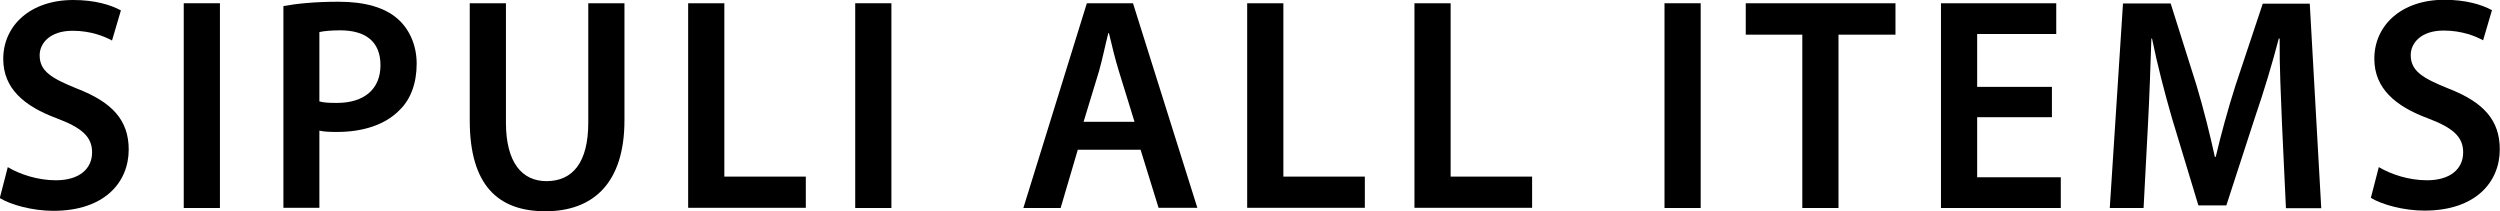 <?xml version="1.0" encoding="UTF-8"?><svg id="_レイヤー_2" xmlns="http://www.w3.org/2000/svg" viewBox="0 0 115.38 9.75"><g id="_変更ベースなし"><g><path d="M.37,7.72c.54,.32,1.36,.6,2.21,.6,1.07,0,1.67-.52,1.67-1.29,0-.71-.46-1.13-1.63-1.57C1.11,4.9,.15,4.08,.15,2.72,.15,1.18,1.4,0,3.38,0c.99,0,1.72,.22,2.2,.48l-.41,1.39c-.33-.18-.96-.45-1.82-.45-1.06,0-1.52,.59-1.52,1.13,0,.73,.53,1.06,1.75,1.55,1.59,.62,2.36,1.44,2.36,2.8,0,1.51-1.11,2.83-3.48,2.83-.96,0-1.97-.28-2.47-.59l.37-1.43Z"/><path d="M10.15,.15V9.6h-1.67V.15h1.67Z"/><path d="M13.08,.28c.6-.11,1.43-.2,2.55-.2,1.22,0,2.12,.27,2.7,.77,.54,.46,.9,1.2,.9,2.09s-.27,1.64-.79,2.14c-.67,.69-1.71,1.01-2.89,1.01-.31,0-.6-.01-.81-.06v3.56h-1.66V.28Zm1.66,4.4c.2,.06,.47,.07,.81,.07,1.25,0,2.01-.63,2.01-1.74s-.71-1.61-1.86-1.61c-.46,0-.79,.04-.96,.08v3.19Z"/><path d="M23.35,.15V5.66c0,1.85,.75,2.7,1.87,2.7,1.21,0,1.93-.86,1.93-2.7V.15h1.67V5.55c0,2.91-1.45,4.2-3.65,4.2s-3.49-1.22-3.49-4.19V.15h1.67Z"/><path d="M31.76,.15h1.67v8h3.76v1.44h-5.43V.15Z"/><path d="M41.14,.15V9.6h-1.67V.15h1.67Z"/><path d="M49.74,6.92l-.79,2.68h-1.72L50.16,.15h2.13l2.97,9.44h-1.79l-.83-2.68h-2.91Zm2.62-1.3l-.72-2.33c-.18-.58-.33-1.22-.46-1.76h-.03c-.14,.55-.27,1.2-.43,1.76l-.71,2.33h2.35Z"/><path d="M57.56,.15h1.67v8h3.76v1.44h-5.43V.15Z"/><path d="M65.28,.15h1.67v8h3.76v1.44h-5.43V.15Z"/><path d="M78.49,.15V9.6h-1.67V.15h1.67Z"/><path d="M83.18,1.6h-2.61V.15h6.91V1.6h-2.63v8h-1.67V1.6Z"/><path d="M94.7,5.41h-3.45v2.77h3.86v1.42h-5.53V.15h5.32V1.57h-3.65v2.44h3.45v1.4Z"/><path d="M105.32,5.74c-.05-1.22-.12-2.69-.11-3.96h-.04c-.3,1.15-.68,2.42-1.09,3.61l-1.33,4.09h-1.29l-1.22-4.03c-.35-1.21-.68-2.49-.92-3.67h-.03c-.04,1.23-.09,2.73-.16,4.02l-.2,3.8h-1.56l.61-9.44h2.2l1.2,3.8c.33,1.11,.61,2.23,.84,3.28h.04c.24-1.02,.56-2.19,.91-3.29l1.26-3.78h2.17l.53,9.44h-1.63l-.18-3.85Z"/><path d="M109.8,7.72c.54,.32,1.36,.6,2.21,.6,1.07,0,1.67-.52,1.67-1.29,0-.71-.46-1.13-1.63-1.57-1.51-.56-2.47-1.39-2.47-2.75,0-1.54,1.25-2.72,3.23-2.72,.99,0,1.72,.22,2.2,.48l-.41,1.39c-.33-.18-.96-.45-1.82-.45-1.06,0-1.52,.59-1.52,1.13,0,.73,.53,1.06,1.75,1.55,1.59,.62,2.36,1.44,2.36,2.8,0,1.51-1.11,2.83-3.48,2.83-.96,0-1.97-.28-2.47-.59l.37-1.43Z"/></g></g></svg>